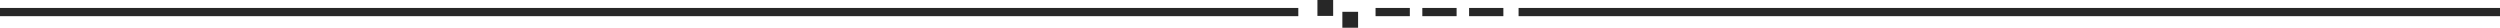 <svg xmlns="http://www.w3.org/2000/svg" width="1182" height="13.109" viewBox="0 0 1182 13.109">
  <g id="dividing_line" data-name="dividing line" transform="translate(-2399.333 -7732.423)">
    <g id="Group_1521" data-name="Group 1521">
      <rect id="Rectangle_726" data-name="Rectangle 726" width="613.841" height="3.884" transform="translate(2399.333 7736.182)" fill="#272727"/>
    </g>
    <g id="Group_1522" data-name="Group 1522">
      <rect id="Rectangle_727" data-name="Rectangle 727" width="16.206" height="3.884" transform="translate(3049.695 7736.182)" fill="#272727"/>
    </g>
    <g id="Group_1523" data-name="Group 1523">
      <rect id="Rectangle_728" data-name="Rectangle 728" width="16.206" height="3.884" transform="translate(3071.807 7736.182)" fill="#272727"/>
    </g>
    <g id="Group_1524" data-name="Group 1524">
      <rect id="Rectangle_729" data-name="Rectangle 729" width="16.206" height="3.884" transform="translate(3093.919 7736.182)" fill="#272727"/>
    </g>
    <g id="Group_1525" data-name="Group 1525">
      <rect id="Rectangle_730" data-name="Rectangle 730" width="464.019" height="3.884" transform="translate(3117.314 7736.182)" fill="#272727"/>
    </g>
    <g id="Group_1526" data-name="Group 1526">
      <rect id="Rectangle_731" data-name="Rectangle 731" width="7.436" height="7.524" transform="translate(3022.213 7732.423)" fill="#272727"/>
      <rect id="Rectangle_732" data-name="Rectangle 732" width="7.436" height="7.524" transform="translate(3033.998 7738.009)" fill="#272727"/>
    </g>
  </g>
</svg>
